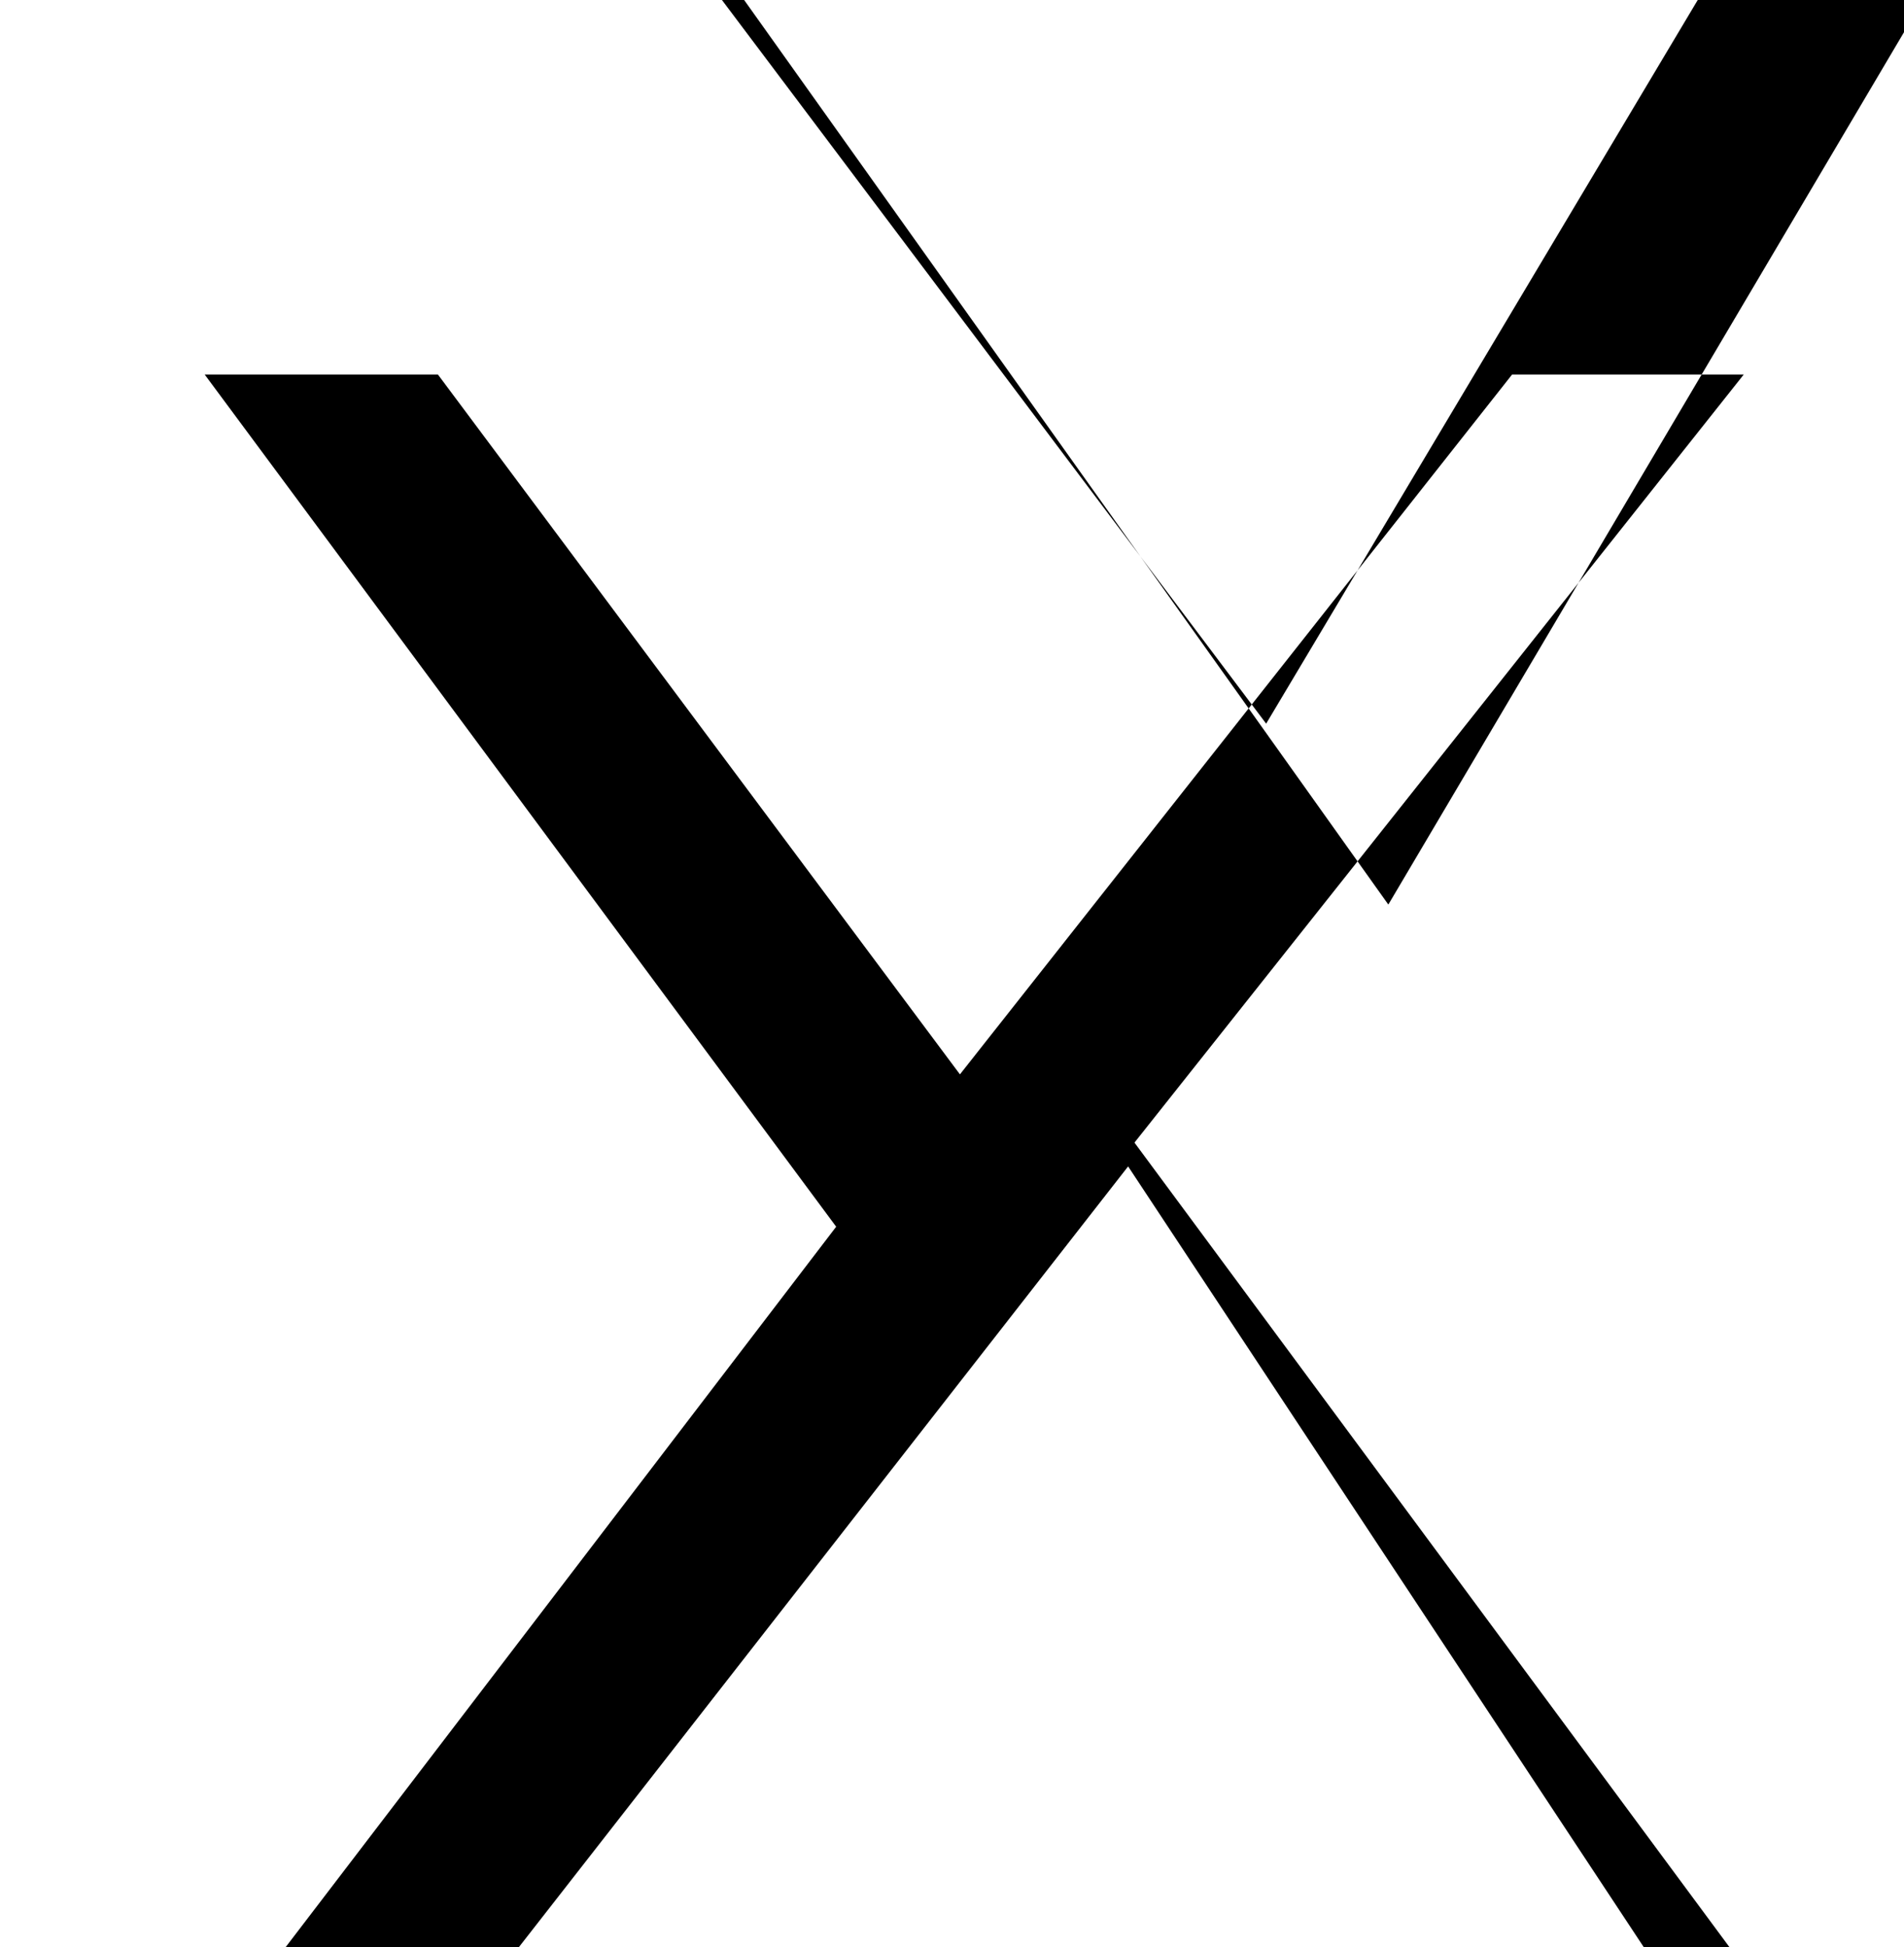 <svg xmlns="http://www.w3.org/2000/svg" viewBox="0 0 1200 1227">
  <path fill="#000000" d="M321 0h148l406 570 337-570h-142l-272
  456L455 0H321zm859 1227h-144L711 735l-384
  492H180l347-454-398-537h147l329 441 348-441h146l-384
  484 412 557z"/>
</svg>